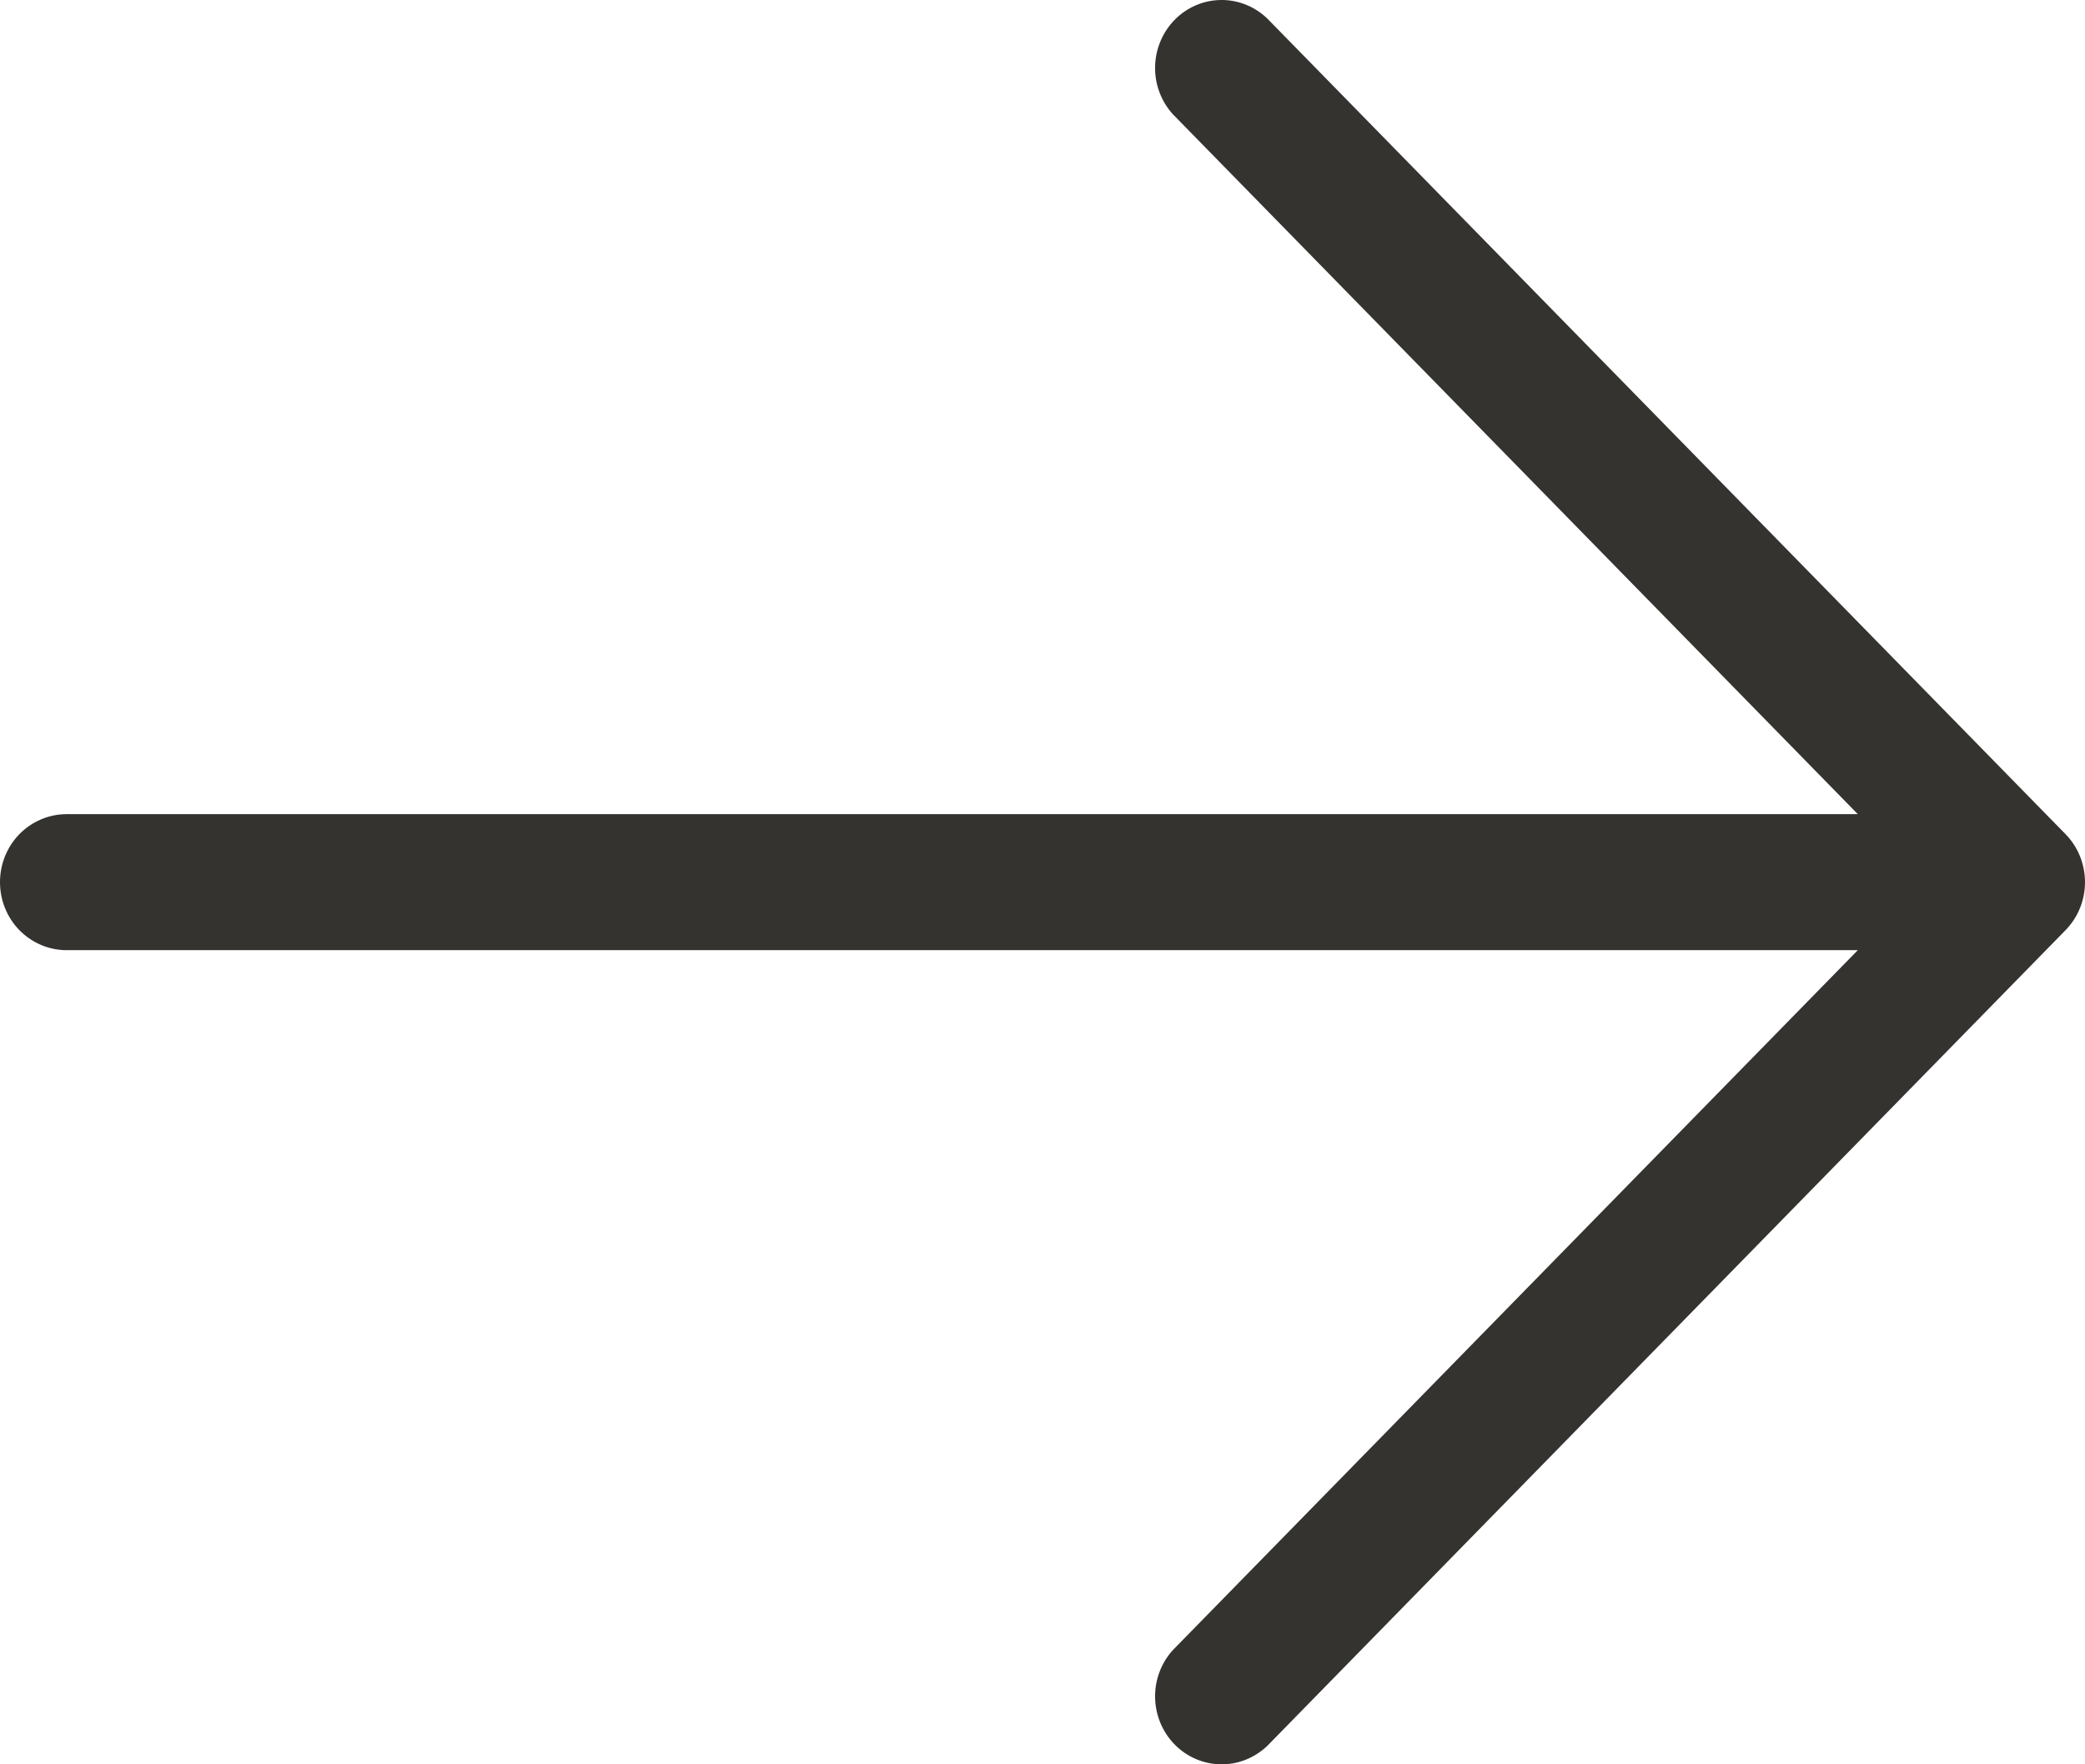 <svg width="26" height="22" viewBox="0 0 26 22" fill="none" xmlns="http://www.w3.org/2000/svg">
<path d="M25.757 11.599L15.8 21.773C15.642 21.922 15.434 22.004 15.219 22C15.004 21.996 14.799 21.907 14.647 21.752C14.495 21.596 14.408 21.387 14.404 21.167C14.4 20.948 14.48 20.735 14.627 20.574L23.167 11.848H0.83C0.61 11.848 0.399 11.758 0.243 11.6C0.087 11.441 0 11.225 0 11C0 10.775 0.087 10.559 0.243 10.4C0.399 10.242 0.61 10.152 0.83 10.152H23.167L14.627 1.426C14.48 1.265 14.4 1.052 14.404 0.833C14.408 0.613 14.495 0.404 14.647 0.248C14.799 0.093 15.004 0.004 15.219 0C15.434 -0.004 15.642 0.078 15.8 0.228L25.757 10.401C25.913 10.56 26 10.775 26 11C26 11.225 25.913 11.44 25.757 11.599Z" fill="#343330"/>
</svg>

